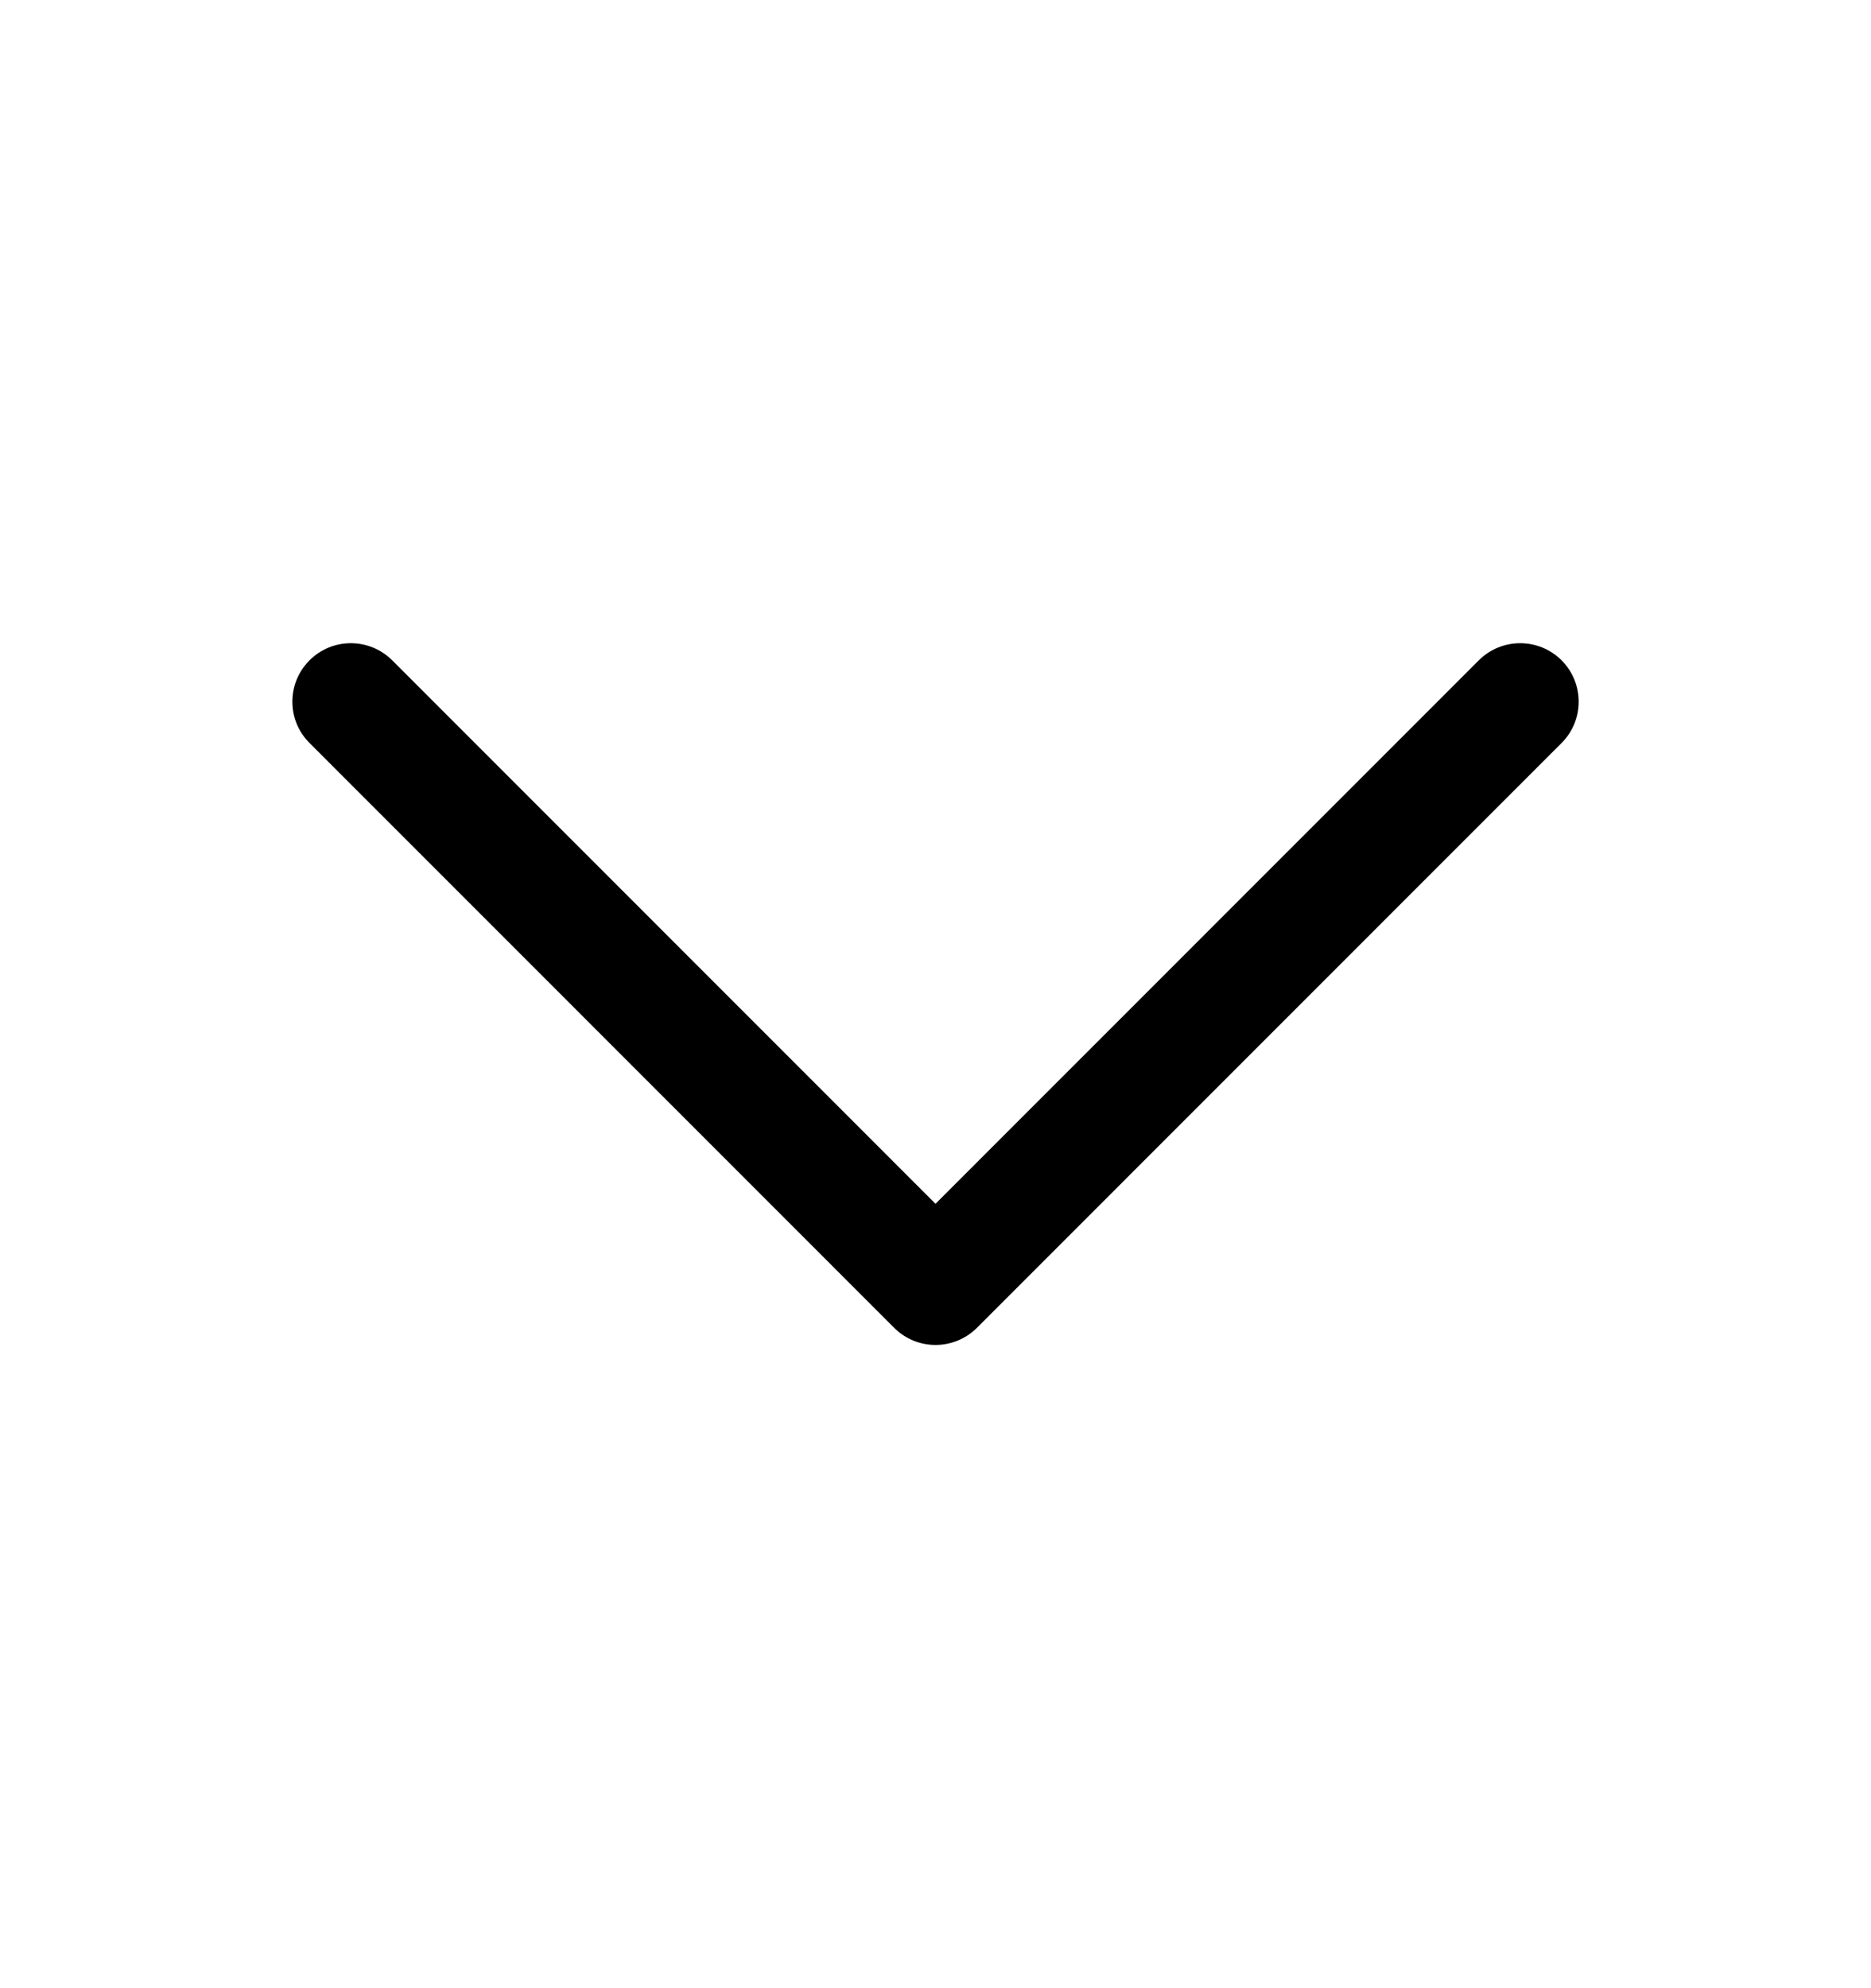<svg width="16" height="17" viewBox="0 0 16 17" fill="none" xmlns="http://www.w3.org/2000/svg">
<path d="M8 11.5C7.872 11.5 7.744 11.451 7.647 11.354L2.647 6.353C2.451 6.158 2.451 5.842 2.647 5.646C2.842 5.451 3.158 5.451 3.354 5.646L8 10.293L12.646 5.646C12.842 5.451 13.158 5.451 13.354 5.646C13.549 5.842 13.549 6.158 13.354 6.353L8.354 11.354C8.256 11.451 8.128 11.5 8 11.5Z" fill="black"/>
</svg>
